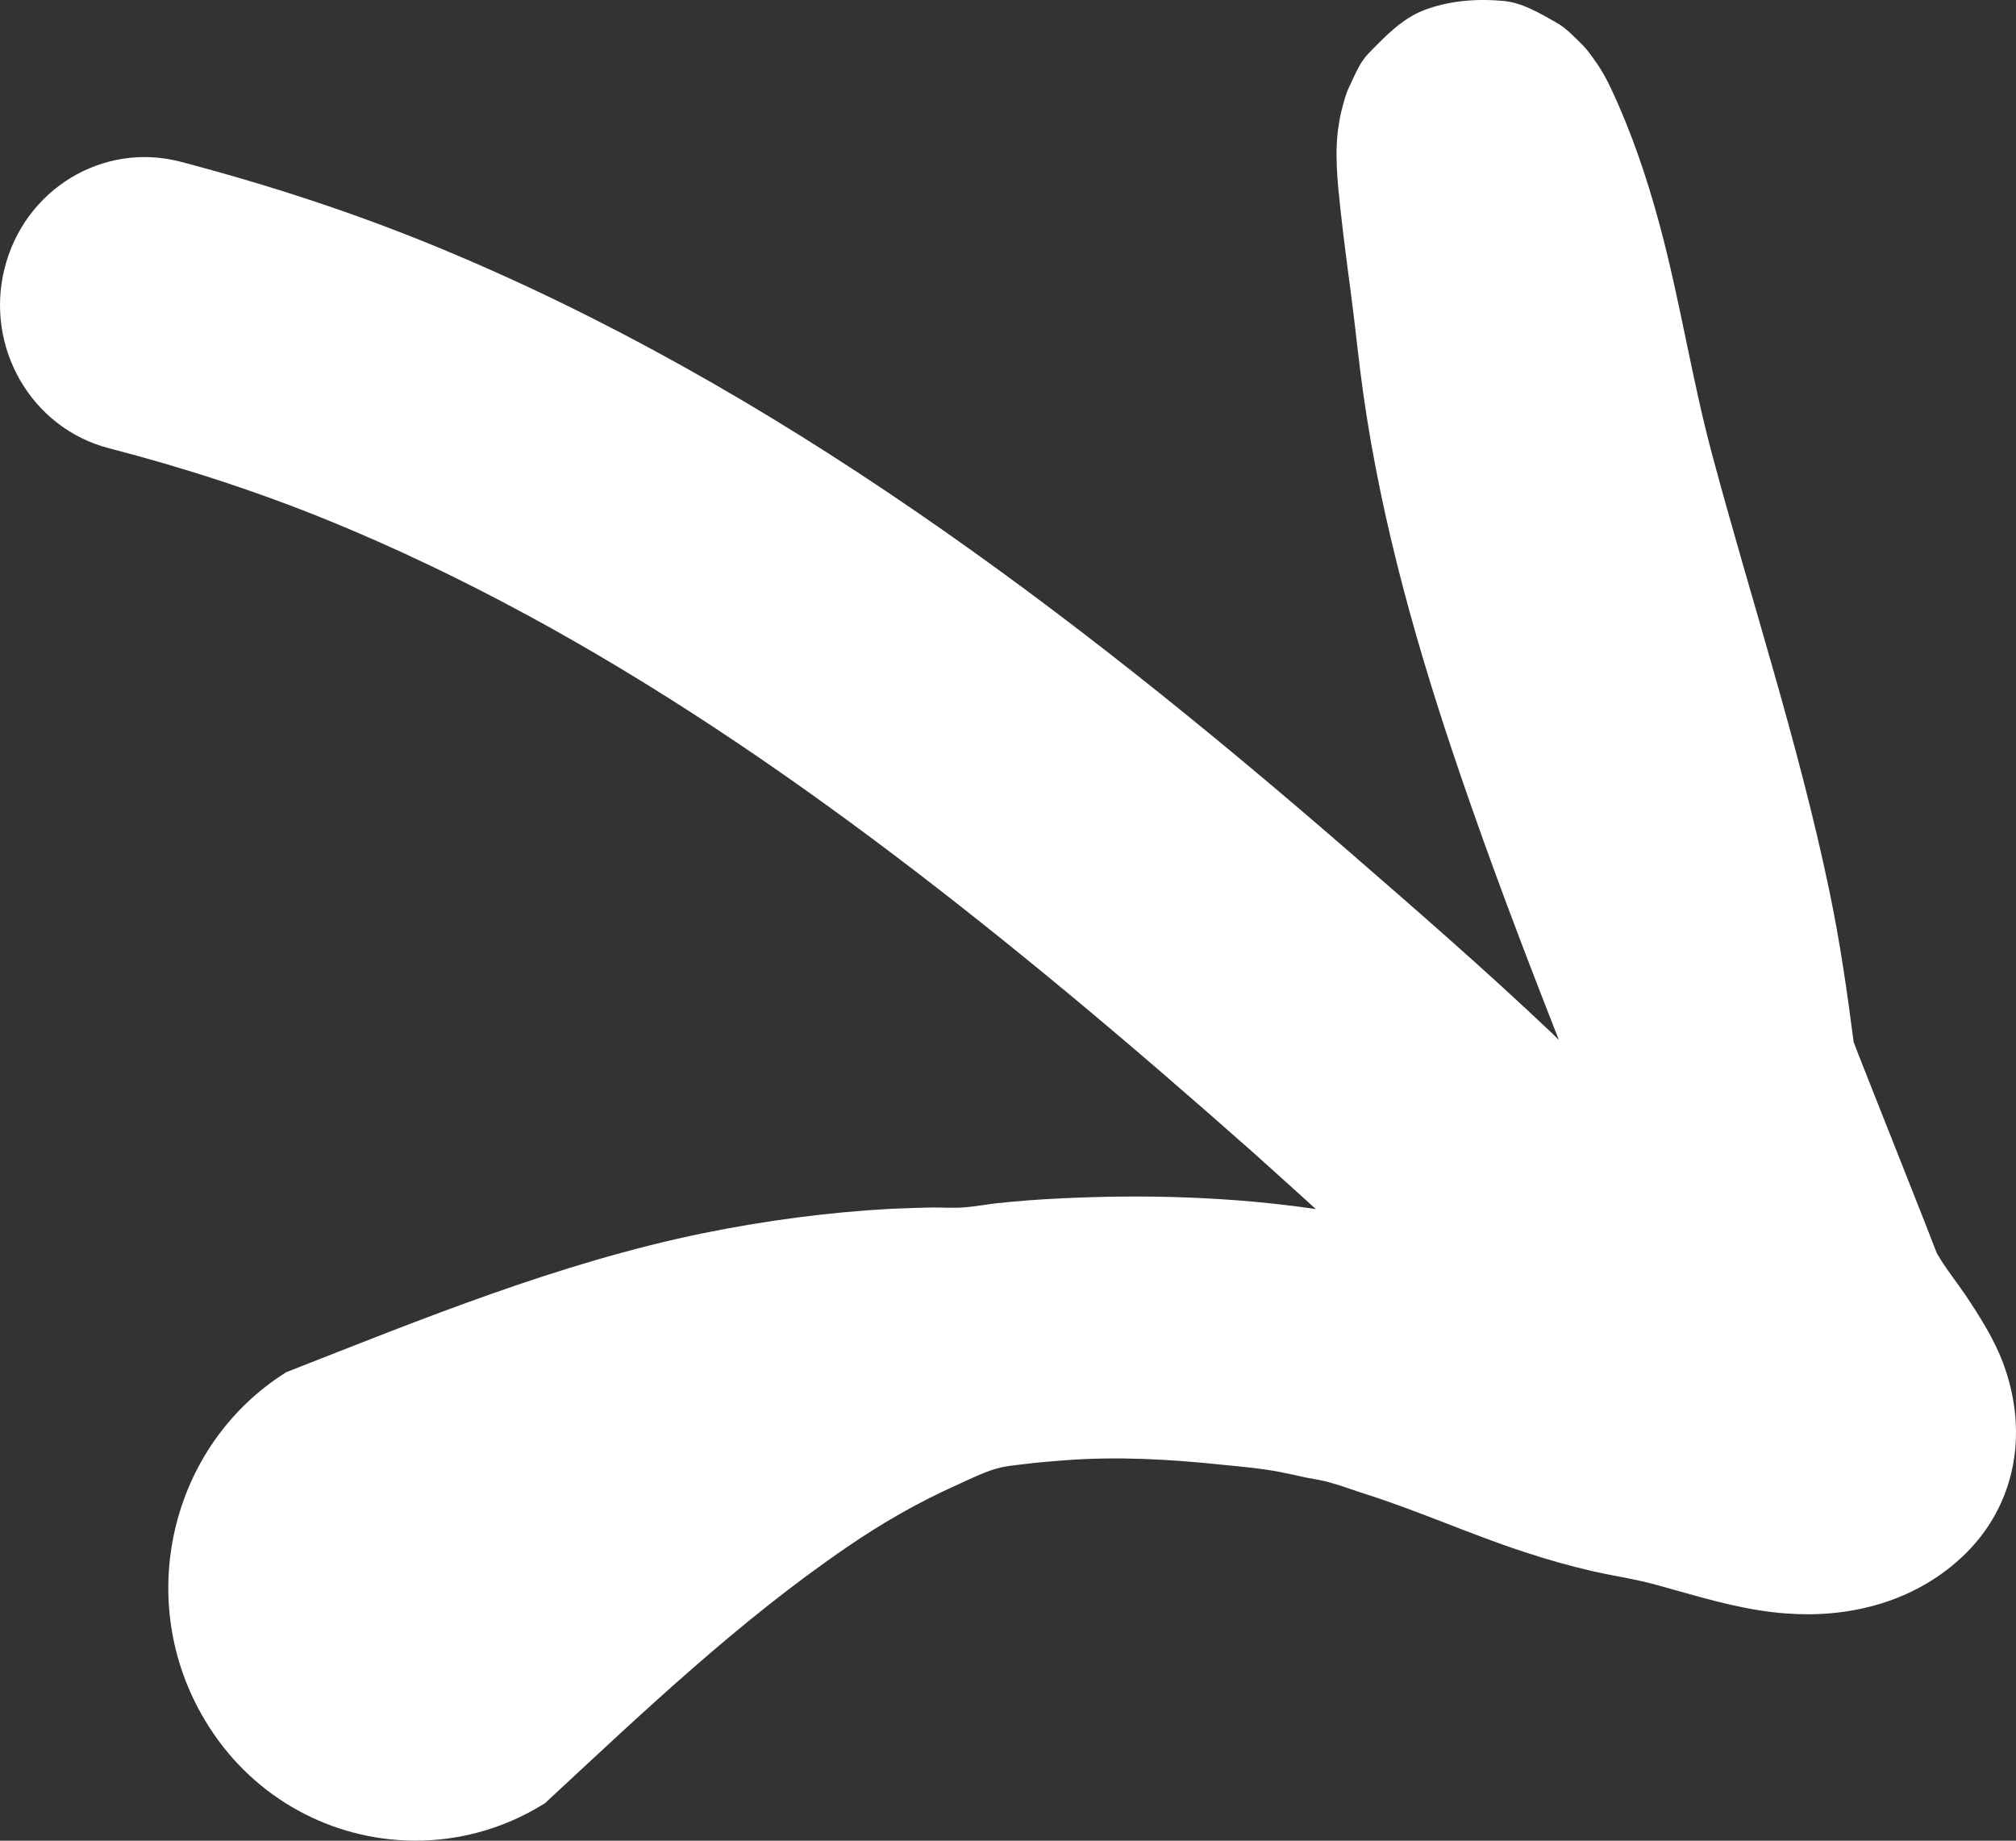 <svg width="23" height="21" viewBox="0 0 23 21" fill="none" xmlns="http://www.w3.org/2000/svg">
<rect x="0" y="0" width="23" height="21" fill="#333333" stroke="none"/>
<path d="M4.621 20.997C5.164 21.021 5.721 20.885 6.218 20.572C7.326 19.544 8.426 18.494 9.674 17.643C10.068 17.374 10.475 17.14 10.908 16.946C11.071 16.873 11.244 16.783 11.418 16.742C11.506 16.722 11.6 16.715 11.69 16.703C11.846 16.684 12.003 16.671 12.161 16.659C12.753 16.615 13.345 16.648 13.934 16.71C14.155 16.732 14.38 16.751 14.599 16.793C14.698 16.812 14.796 16.834 14.894 16.856C14.983 16.873 15.072 16.886 15.16 16.91C15.303 16.949 15.445 17.003 15.587 17.048C16.192 17.241 16.776 17.505 17.38 17.703C17.642 17.79 17.907 17.865 18.176 17.927C18.361 17.969 18.548 17.998 18.732 18.04C18.854 18.068 18.972 18.102 19.092 18.136C19.511 18.254 19.933 18.375 20.37 18.407C21.066 18.462 21.778 18.292 22.318 17.823C22.987 17.248 23.16 16.376 22.854 15.554C22.75 15.276 22.59 15.025 22.427 14.78C22.317 14.618 22.193 14.466 22.096 14.296C22.001 14.049 21.904 13.803 21.806 13.557C21.605 13.048 21.402 12.538 21.201 12.028C21.183 11.982 21.167 11.936 21.148 11.89C21.073 11.306 20.988 10.722 20.867 10.146C20.516 8.47 19.977 6.841 19.534 5.188C19.3 4.318 19.167 3.422 18.93 2.549C18.789 2.028 18.617 1.519 18.389 1.03C18.335 0.912 18.272 0.796 18.196 0.692C18.152 0.63 18.108 0.567 18.056 0.514C17.963 0.424 17.872 0.323 17.76 0.26C17.57 0.153 17.371 0.031 17.155 0.011C16.848 -0.018 16.527 0.007 16.239 0.119C15.993 0.215 15.796 0.421 15.61 0.613C15.508 0.718 15.455 0.863 15.391 0.995C15.353 1.073 15.332 1.16 15.31 1.244C15.294 1.301 15.284 1.359 15.274 1.418C15.223 1.734 15.258 2.065 15.292 2.381C15.335 2.787 15.394 3.192 15.444 3.599C15.48 3.897 15.511 4.193 15.553 4.49C15.764 5.977 16.175 7.418 16.659 8.834C17.007 9.854 17.391 10.862 17.785 11.865C17.759 11.841 17.734 11.814 17.709 11.79C16.944 11.064 16.147 10.372 15.351 9.681C12.204 6.954 8.821 4.396 4.97 2.811C4.022 2.421 3.049 2.105 2.059 1.845C1.175 1.614 0.277 2.159 0.052 3.063C-0.174 3.965 0.359 4.885 1.243 5.114C2.093 5.334 2.929 5.605 3.745 5.937C6.834 7.199 9.589 9.182 12.16 11.311C12.887 11.914 13.602 12.533 14.31 13.16C14.546 13.37 14.777 13.582 15.012 13.794C14.05 13.653 13.074 13.625 12.104 13.672C11.858 13.683 11.612 13.702 11.367 13.728C11.248 13.742 11.13 13.764 11.01 13.774C10.89 13.784 10.765 13.776 10.645 13.776C10.485 13.779 10.325 13.783 10.165 13.791C9.447 13.83 8.727 13.926 8.024 14.069C6.383 14.405 4.819 15.046 3.264 15.656C1.937 16.491 1.522 18.269 2.339 19.627C2.845 20.475 3.715 20.958 4.621 20.997Z" fill="white"/>
</svg>
